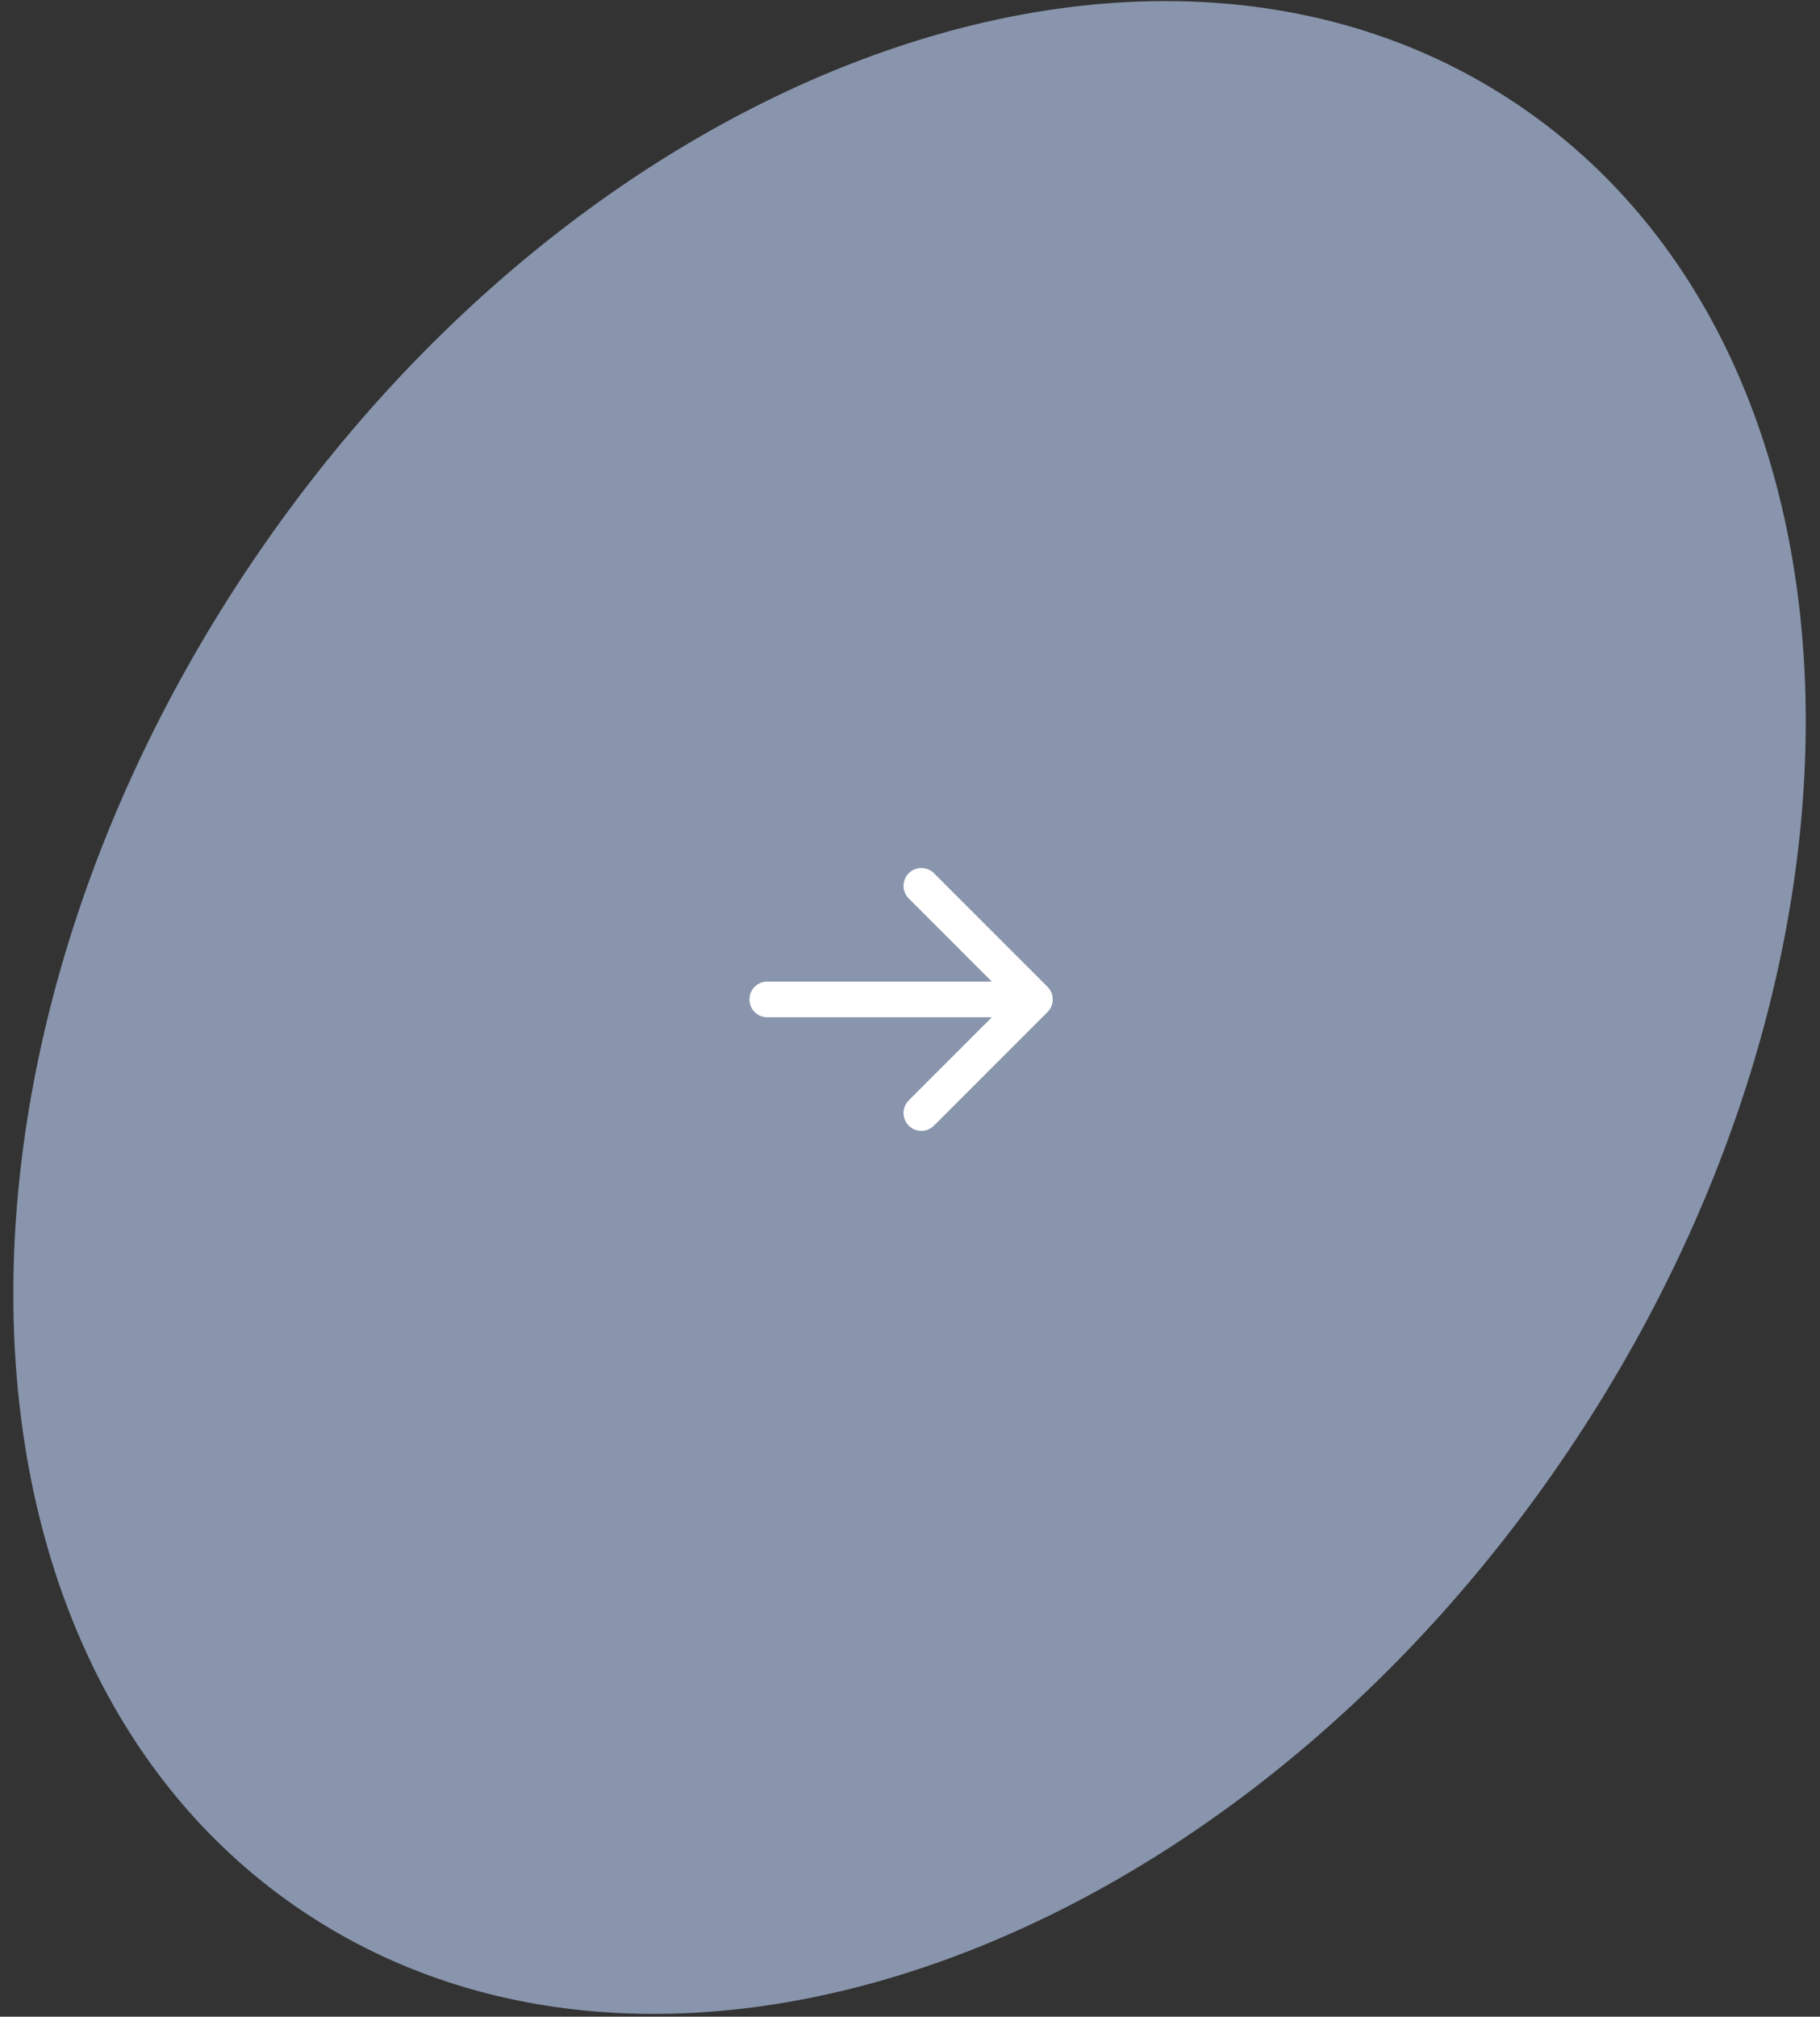<?xml version="1.0" encoding="UTF-8"?> <svg xmlns="http://www.w3.org/2000/svg" width="102" height="113" viewBox="0 0 102 113" fill="none"><rect x="0" y="0" width="102" height="113" fill="#333333" stroke="none"/><path d="M87.895 81.294C69.087 109.245 37.311 120.781 16.921 107.061C-3.47 93.341 -4.753 59.56 14.054 31.609C32.862 3.658 64.638 -7.879 85.028 5.842C105.419 19.562 106.702 53.343 87.895 81.294Z" fill="#8895AC"></path><path d="M43.001 55C42.448 55 42.001 55.448 42.001 56C42.001 56.552 42.448 57 43.001 57V55ZM58.708 56.707C59.098 56.317 59.098 55.683 58.708 55.293L52.344 48.929C51.953 48.538 51.32 48.538 50.929 48.929C50.539 49.319 50.539 49.953 50.929 50.343L56.586 56L50.929 61.657C50.539 62.047 50.539 62.681 50.929 63.071C51.32 63.462 51.953 63.462 52.344 63.071L58.708 56.707ZM43.001 57H58.001V55H43.001V57Z" fill="white"></path></svg> 
